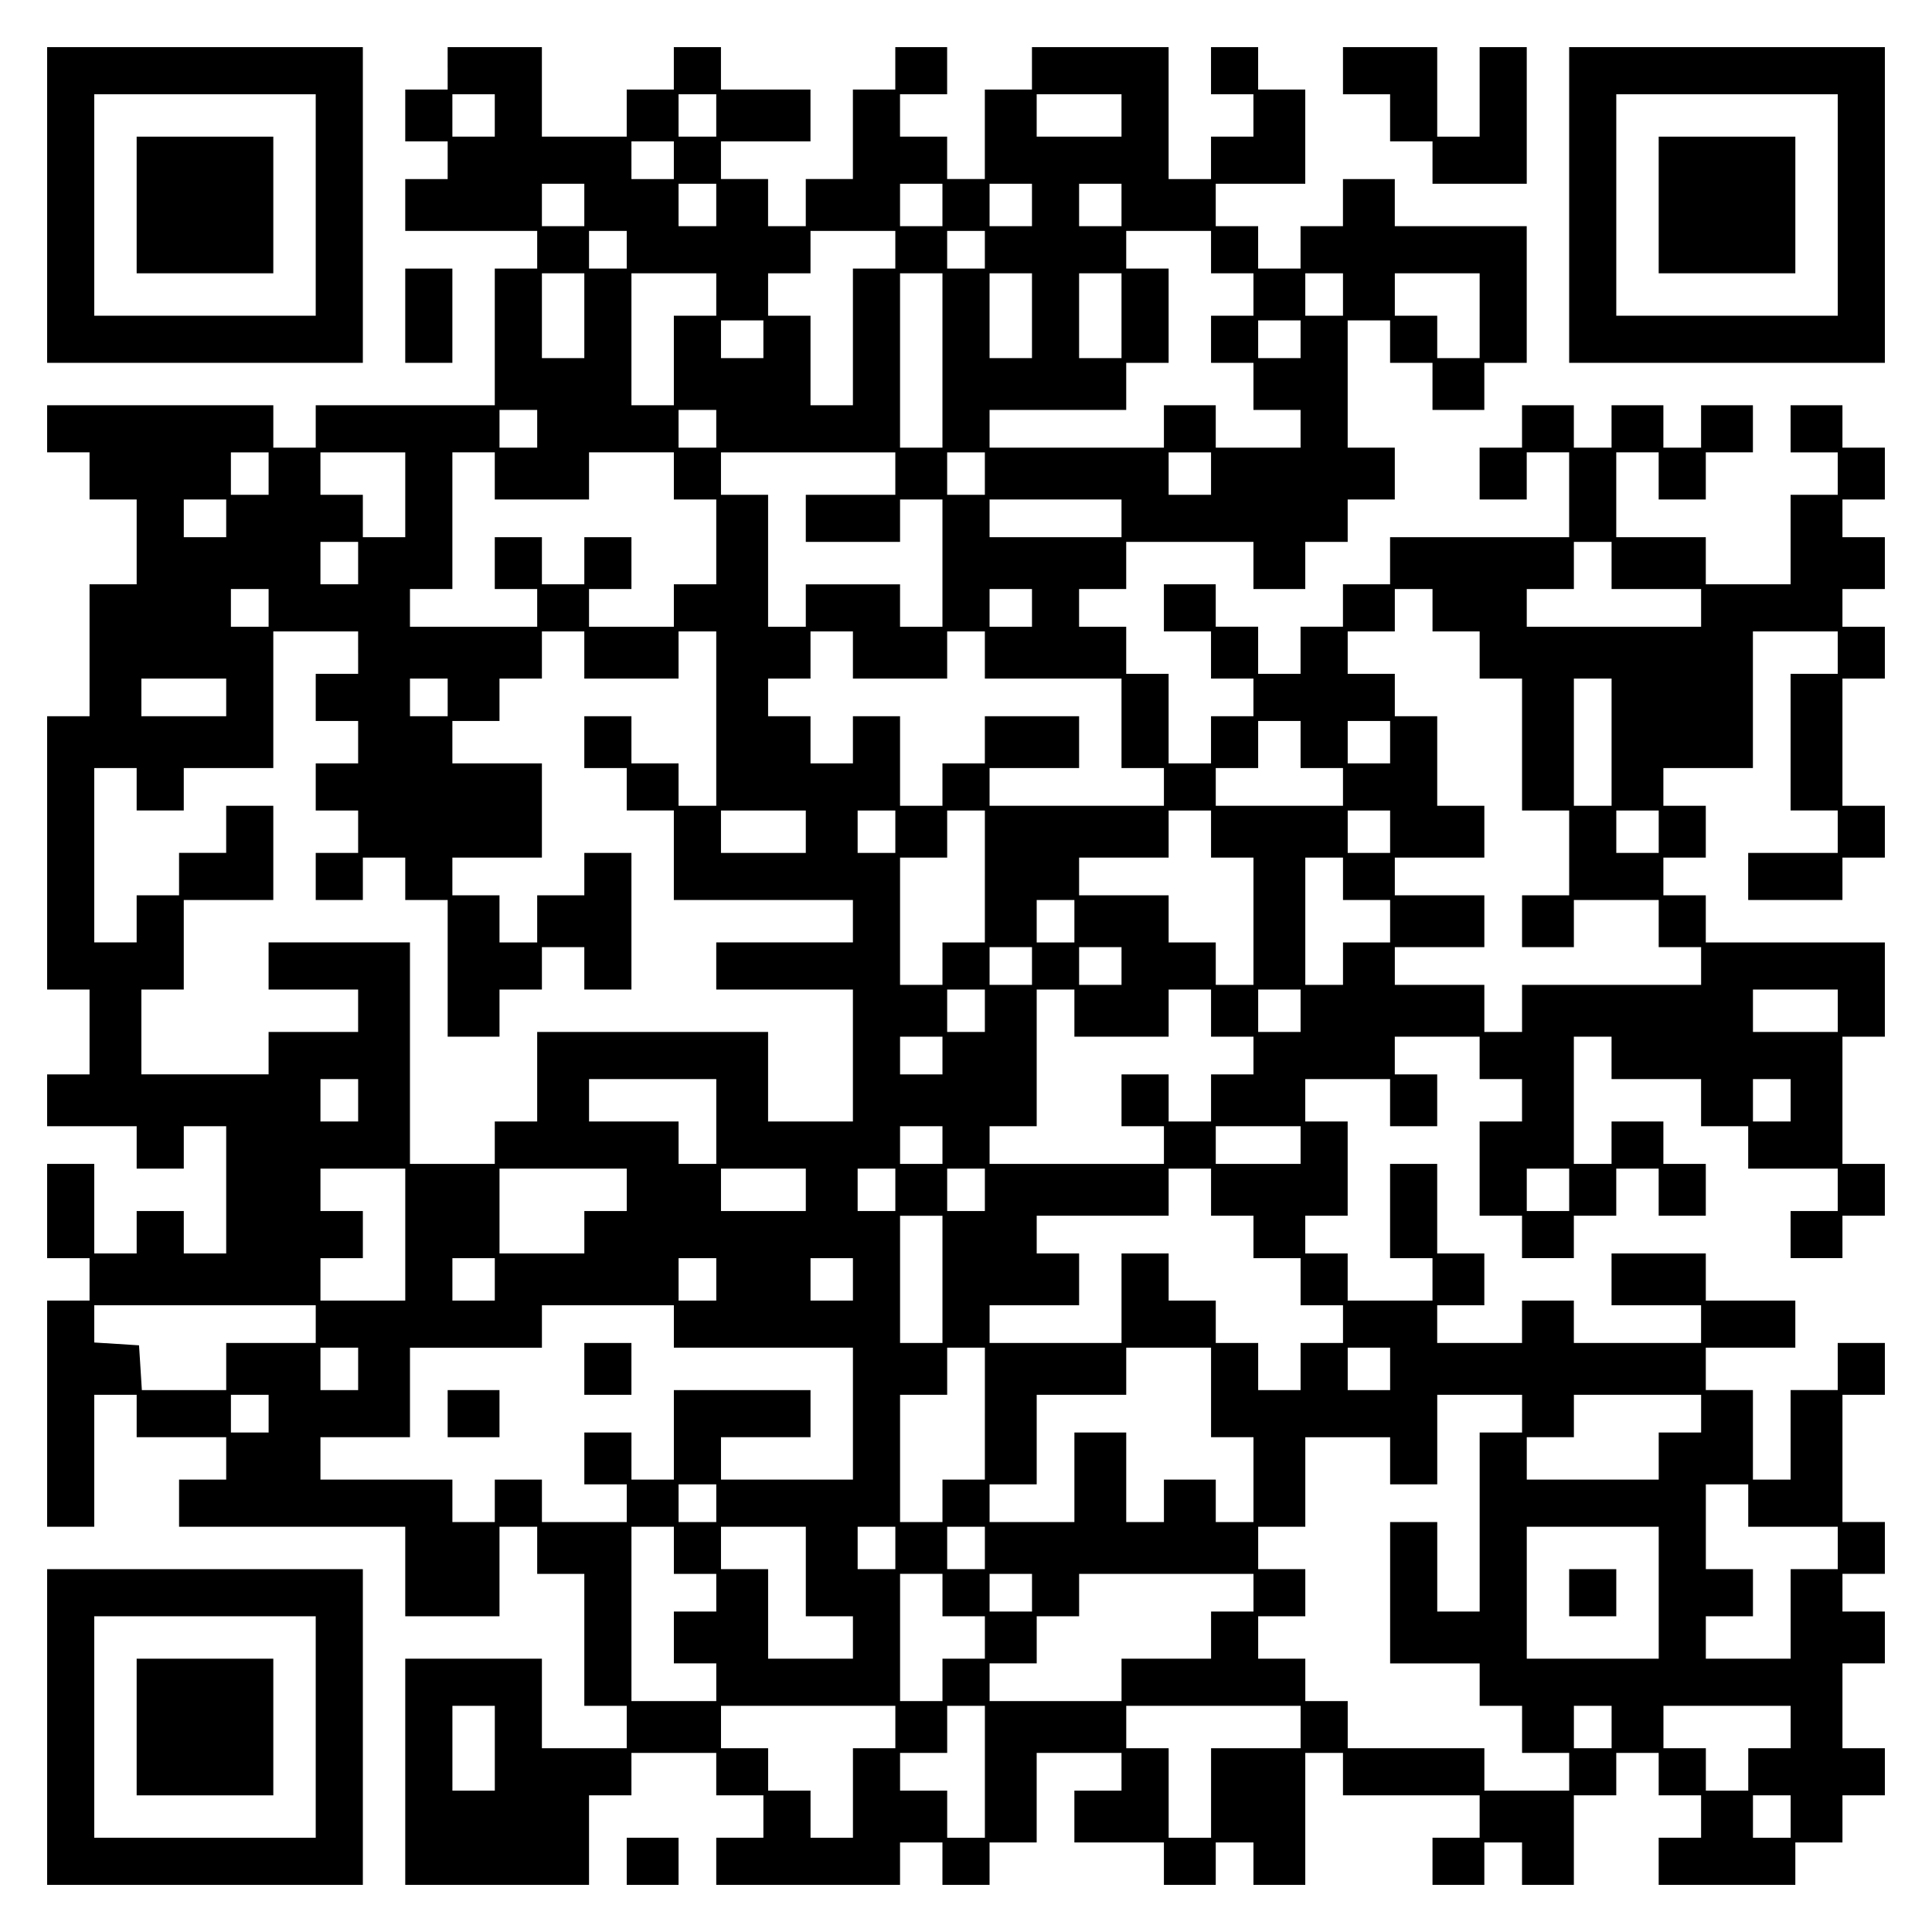 <?xml version="1.0" encoding="UTF-8" standalone="yes"?>
<svg version="1.0" xmlns="http://www.w3.org/2000/svg" width="100mm" height="100mm" viewBox="0 0 410 410" preserveAspectRatio="xMidYMid meet">
  <g transform="translate(0,410) scale(0.1,-0.1)" fill="#000000" stroke="none">
    <path d="M100 3665 l0 -335 335 0 335 0 0 335 0 335 -335 0 -335 0 0 -335z
m570 0 l0 -235 -235 0 -235 0 0 235 0 235 235 0 235 0 0 -235z"/>
    <path d="M290 3665 l0 -145 145 0 145 0 0 145 0 145 -145 0 -145 0 0 -145z"/>
    <path d="M950 3955 l0 -45 -45 0 -45 0 0 -55 0 -55 45 0 45 0 0 -40 0 -40 -45
0 -45 0 0 -55 0 -55 140 0 140 0 0 -40 0 -40 -45 0 -45 0 0 -145 0 -145 -190
0 -190 0 0 -45 0 -45 -45 0 -45 0 0 45 0 45 -240 0 -240 0 0 -50 0 -50 45 0
45 0 0 -50 0 -50 50 0 50 0 0 -90 0 -90 -50 0 -50 0 0 -140 0 -140 -45 0 -45
0 0 -290 0 -290 45 0 45 0 0 -90 0 -90 -45 0 -45 0 0 -55 0 -55 95 0 95 0 0
-45 0 -45 50 0 50 0 0 45 0 45 45 0 45 0 0 -135 0 -135 -45 0 -45 0 0 45 0 45
-50 0 -50 0 0 -45 0 -45 -45 0 -45 0 0 95 0 95 -50 0 -50 0 0 -100 0 -100 45
0 45 0 0 -45 0 -45 -45 0 -45 0 0 -240 0 -240 50 0 50 0 0 140 0 140 45 0 45
0 0 -45 0 -45 95 0 95 0 0 -45 0 -45 -50 0 -50 0 0 -50 0 -50 240 0 240 0 0
-95 0 -95 100 0 100 0 0 95 0 95 40 0 40 0 0 -50 0 -50 50 0 50 0 0 -140 0
-140 45 0 45 0 0 -45 0 -45 -90 0 -90 0 0 95 0 95 -145 0 -145 0 0 -240 0
-240 195 0 195 0 0 95 0 95 45 0 45 0 0 45 0 45 90 0 90 0 0 -45 0 -45 50 0
50 0 0 -45 0 -45 -50 0 -50 0 0 -50 0 -50 195 0 195 0 0 45 0 45 45 0 45 0 0
-45 0 -45 50 0 50 0 0 45 0 45 50 0 50 0 0 95 0 95 90 0 90 0 0 -40 0 -40 -50
0 -50 0 0 -55 0 -55 95 0 95 0 0 -45 0 -45 55 0 55 0 0 45 0 45 40 0 40 0 0
-45 0 -45 55 0 55 0 0 140 0 140 40 0 40 0 0 -45 0 -45 145 0 145 0 0 -45 0
-45 -50 0 -50 0 0 -50 0 -50 55 0 55 0 0 45 0 45 40 0 40 0 0 -45 0 -45 55 0
55 0 0 95 0 95 45 0 45 0 0 45 0 45 45 0 45 0 0 -45 0 -45 45 0 45 0 0 -45 0
-45 -45 0 -45 0 0 -50 0 -50 145 0 145 0 0 45 0 45 50 0 50 0 0 50 0 50 45 0
45 0 0 50 0 50 -45 0 -45 0 0 90 0 90 45 0 45 0 0 55 0 55 -45 0 -45 0 0 40 0
40 45 0 45 0 0 55 0 55 -45 0 -45 0 0 135 0 135 45 0 45 0 0 55 0 55 -50 0
-50 0 0 -50 0 -50 -50 0 -50 0 0 -95 0 -95 -40 0 -40 0 0 95 0 95 -50 0 -50 0
0 45 0 45 95 0 95 0 0 50 0 50 -95 0 -95 0 0 50 0 50 -100 0 -100 0 0 -55 0
-55 95 0 95 0 0 -40 0 -40 -135 0 -135 0 0 45 0 45 -55 0 -55 0 0 -45 0 -45
-90 0 -90 0 0 40 0 40 50 0 50 0 0 55 0 55 -50 0 -50 0 0 95 0 95 -50 0 -50 0
0 -100 0 -100 45 0 45 0 0 -45 0 -45 -90 0 -90 0 0 50 0 50 -45 0 -45 0 0 40
0 40 45 0 45 0 0 100 0 100 -45 0 -45 0 0 45 0 45 90 0 90 0 0 -50 0 -50 50 0
50 0 0 55 0 55 -45 0 -45 0 0 40 0 40 90 0 90 0 0 -45 0 -45 45 0 45 0 0 -45
0 -45 -45 0 -45 0 0 -100 0 -100 45 0 45 0 0 -45 0 -45 55 0 55 0 0 45 0 45
45 0 45 0 0 50 0 50 45 0 45 0 0 -50 0 -50 50 0 50 0 0 55 0 55 -45 0 -45 0 0
45 0 45 -55 0 -55 0 0 -45 0 -45 -40 0 -40 0 0 135 0 135 40 0 40 0 0 -45 0
-45 95 0 95 0 0 -50 0 -50 50 0 50 0 0 -45 0 -45 95 0 95 0 0 -45 0 -45 -50 0
-50 0 0 -50 0 -50 55 0 55 0 0 45 0 45 45 0 45 0 0 55 0 55 -45 0 -45 0 0 135
0 135 45 0 45 0 0 100 0 100 -190 0 -190 0 0 50 0 50 -45 0 -45 0 0 40 0 40
45 0 45 0 0 55 0 55 -45 0 -45 0 0 40 0 40 95 0 95 0 0 145 0 145 90 0 90 0 0
-45 0 -45 -50 0 -50 0 0 -145 0 -145 50 0 50 0 0 -45 0 -45 -95 0 -95 0 0 -50
0 -50 100 0 100 0 0 45 0 45 45 0 45 0 0 55 0 55 -45 0 -45 0 0 135 0 135 45
0 45 0 0 55 0 55 -45 0 -45 0 0 40 0 40 45 0 45 0 0 55 0 55 -45 0 -45 0 0 40
0 40 45 0 45 0 0 55 0 55 -45 0 -45 0 0 45 0 45 -55 0 -55 0 0 -50 0 -50 50 0
50 0 0 -45 0 -45 -50 0 -50 0 0 -95 0 -95 -90 0 -90 0 0 50 0 50 -95 0 -95 0
0 90 0 90 45 0 45 0 0 -50 0 -50 50 0 50 0 0 50 0 50 50 0 50 0 0 50 0 50 -55
0 -55 0 0 -45 0 -45 -40 0 -40 0 0 45 0 45 -55 0 -55 0 0 -45 0 -45 -40 0 -40
0 0 45 0 45 -55 0 -55 0 0 -45 0 -45 -45 0 -45 0 0 -55 0 -55 50 0 50 0 0 50
0 50 45 0 45 0 0 -90 0 -90 -190 0 -190 0 0 -50 0 -50 -50 0 -50 0 0 -45 0
-45 -45 0 -45 0 0 -50 0 -50 -45 0 -45 0 0 50 0 50 -45 0 -45 0 0 45 0 45 -55
0 -55 0 0 -50 0 -50 50 0 50 0 0 -50 0 -50 45 0 45 0 0 -40 0 -40 -45 0 -45 0
0 -50 0 -50 -45 0 -45 0 0 95 0 95 -45 0 -45 0 0 50 0 50 -50 0 -50 0 0 40 0
40 50 0 50 0 0 50 0 50 135 0 135 0 0 -50 0 -50 55 0 55 0 0 50 0 50 45 0 45
0 0 45 0 45 50 0 50 0 0 55 0 55 -50 0 -50 0 0 135 0 135 45 0 45 0 0 -45 0
-45 45 0 45 0 0 -50 0 -50 55 0 55 0 0 50 0 50 45 0 45 0 0 145 0 145 -140 0
-140 0 0 50 0 50 -55 0 -55 0 0 -50 0 -50 -45 0 -45 0 0 -45 0 -45 -45 0 -45
0 0 45 0 45 -45 0 -45 0 0 45 0 45 95 0 95 0 0 100 0 100 -50 0 -50 0 0 45 0
45 -50 0 -50 0 0 -50 0 -50 45 0 45 0 0 -45 0 -45 -45 0 -45 0 0 -45 0 -45
-45 0 -45 0 0 140 0 140 -145 0 -145 0 0 -45 0 -45 -50 0 -50 0 0 -95 0 -95
-40 0 -40 0 0 45 0 45 -50 0 -50 0 0 45 0 45 50 0 50 0 0 50 0 50 -55 0 -55 0
0 -45 0 -45 -45 0 -45 0 0 -95 0 -95 -50 0 -50 0 0 -50 0 -50 -40 0 -40 0 0
50 0 50 -50 0 -50 0 0 40 0 40 95 0 95 0 0 55 0 55 -95 0 -95 0 0 45 0 45 -50
0 -50 0 0 -45 0 -45 -50 0 -50 0 0 -50 0 -50 -90 0 -90 0 0 95 0 95 -100 0
-100 0 0 -45z m100 -100 l0 -45 -45 0 -45 0 0 45 0 45 45 0 45 0 0 -45z m470
0 l0 -45 -40 0 -40 0 0 45 0 45 40 0 40 0 0 -45z m860 0 l0 -45 -90 0 -90 0 0
45 0 45 90 0 90 0 0 -45z m-950 -95 l0 -40 -45 0 -45 0 0 40 0 40 45 0 45 0 0
-40z m-190 -95 l0 -45 -45 0 -45 0 0 45 0 45 45 0 45 0 0 -45z m280 0 l0 -45
-40 0 -40 0 0 45 0 45 40 0 40 0 0 -45z m480 0 l0 -45 -45 0 -45 0 0 45 0 45
45 0 45 0 0 -45z m190 0 l0 -45 -45 0 -45 0 0 45 0 45 45 0 45 0 0 -45z m190
0 l0 -45 -45 0 -45 0 0 45 0 45 45 0 45 0 0 -45z m-1050 -95 l0 -40 -40 0 -40
0 0 40 0 40 40 0 40 0 0 -40z m570 0 l0 -40 -45 0 -45 0 0 -145 0 -145 -45 0
-45 0 0 95 0 95 -45 0 -45 0 0 45 0 45 45 0 45 0 0 45 0 45 90 0 90 0 0 -40z
m190 0 l0 -40 -40 0 -40 0 0 40 0 40 40 0 40 0 0 -40z m480 -5 l0 -45 45 0 45
0 0 -45 0 -45 -45 0 -45 0 0 -50 0 -50 45 0 45 0 0 -50 0 -50 50 0 50 0 0 -40
0 -40 -90 0 -90 0 0 45 0 45 -55 0 -55 0 0 -45 0 -45 -185 0 -185 0 0 40 0 40
145 0 145 0 0 50 0 50 45 0 45 0 0 100 0 100 -45 0 -45 0 0 40 0 40 90 0 90 0
0 -45z m-1330 -135 l0 -90 -45 0 -45 0 0 90 0 90 45 0 45 0 0 -90z m280 45 l0
-45 -45 0 -45 0 0 -95 0 -95 -45 0 -45 0 0 140 0 140 90 0 90 0 0 -45z m480
-140 l0 -185 -45 0 -45 0 0 185 0 185 45 0 45 0 0 -185z m190 95 l0 -90 -45 0
-45 0 0 90 0 90 45 0 45 0 0 -90z m190 0 l0 -90 -45 0 -45 0 0 90 0 90 45 0
45 0 0 -90z m470 45 l0 -45 -40 0 -40 0 0 45 0 45 40 0 40 0 0 -45z m290 -45
l0 -90 -45 0 -45 0 0 45 0 45 -45 0 -45 0 0 45 0 45 90 0 90 0 0 -90z m-1520
-50 l0 -40 -45 0 -45 0 0 40 0 40 45 0 45 0 0 -40z m1140 0 l0 -40 -45 0 -45
0 0 40 0 40 45 0 45 0 0 -40z m-1620 -190 l0 -40 -40 0 -40 0 0 40 0 40 40 0
40 0 0 -40z m380 0 l0 -40 -40 0 -40 0 0 40 0 40 40 0 40 0 0 -40z m-950 -95
l0 -45 -40 0 -40 0 0 45 0 45 40 0 40 0 0 -45z m290 -45 l0 -90 -45 0 -45 0 0
45 0 45 -45 0 -45 0 0 45 0 45 90 0 90 0 0 -90z m190 40 l0 -50 100 0 100 0 0
50 0 50 90 0 90 0 0 -50 0 -50 45 0 45 0 0 -90 0 -90 -45 0 -45 0 0 -45 0 -45
-90 0 -90 0 0 40 0 40 45 0 45 0 0 55 0 55 -50 0 -50 0 0 -50 0 -50 -45 0 -45
0 0 50 0 50 -50 0 -50 0 0 -55 0 -55 45 0 45 0 0 -40 0 -40 -135 0 -135 0 0
40 0 40 45 0 45 0 0 145 0 145 45 0 45 0 0 -50z m850 5 l0 -45 -95 0 -95 0 0
-50 0 -50 100 0 100 0 0 45 0 45 45 0 45 0 0 -135 0 -135 -45 0 -45 0 0 45 0
45 -100 0 -100 0 0 -45 0 -45 -40 0 -40 0 0 140 0 140 -50 0 -50 0 0 45 0 45
185 0 185 0 0 -45z m190 0 l0 -45 -40 0 -40 0 0 45 0 45 40 0 40 0 0 -45z
m480 0 l0 -45 -45 0 -45 0 0 45 0 45 45 0 45 0 0 -45z m-2090 -95 l0 -40 -45
0 -45 0 0 40 0 40 45 0 45 0 0 -40z m1900 0 l0 -40 -140 0 -140 0 0 40 0 40
140 0 140 0 0 -40z m-1620 -95 l0 -45 -40 0 -40 0 0 45 0 45 40 0 40 0 0 -45z
m2660 -5 l0 -50 95 0 95 0 0 -40 0 -40 -185 0 -185 0 0 40 0 40 50 0 50 0 0
50 0 50 40 0 40 0 0 -50z m-2850 -90 l0 -40 -40 0 -40 0 0 40 0 40 40 0 40 0
0 -40z m1620 0 l0 -40 -45 0 -45 0 0 40 0 40 45 0 45 0 0 -40z m850 -5 l0 -45
50 0 50 0 0 -50 0 -50 45 0 45 0 0 -140 0 -140 50 0 50 0 0 -90 0 -90 -50 0
-50 0 0 -55 0 -55 55 0 55 0 0 50 0 50 90 0 90 0 0 -50 0 -50 45 0 45 0 0 -40
0 -40 -190 0 -190 0 0 -50 0 -50 -40 0 -40 0 0 50 0 50 -95 0 -95 0 0 40 0 40
95 0 95 0 0 55 0 55 -95 0 -95 0 0 40 0 40 95 0 95 0 0 55 0 55 -50 0 -50 0 0
95 0 95 -45 0 -45 0 0 45 0 45 -50 0 -50 0 0 45 0 45 50 0 50 0 0 45 0 45 40
0 40 0 0 -45z m-2280 -90 l0 -45 -45 0 -45 0 0 -50 0 -50 45 0 45 0 0 -45 0
-45 -45 0 -45 0 0 -50 0 -50 45 0 45 0 0 -45 0 -45 -45 0 -45 0 0 -50 0 -50
50 0 50 0 0 45 0 45 45 0 45 0 0 -45 0 -45 45 0 45 0 0 -145 0 -145 55 0 55 0
0 50 0 50 45 0 45 0 0 45 0 45 45 0 45 0 0 -45 0 -45 50 0 50 0 0 145 0 145
-50 0 -50 0 0 -45 0 -45 -50 0 -50 0 0 -50 0 -50 -40 0 -40 0 0 50 0 50 -50 0
-50 0 0 40 0 40 95 0 95 0 0 100 0 100 -95 0 -95 0 0 45 0 45 50 0 50 0 0 45
0 45 45 0 45 0 0 50 0 50 45 0 45 0 0 -50 0 -50 100 0 100 0 0 50 0 50 40 0
40 0 0 -185 0 -185 -40 0 -40 0 0 45 0 45 -50 0 -50 0 0 50 0 50 -50 0 -50 0
0 -55 0 -55 45 0 45 0 0 -45 0 -45 50 0 50 0 0 -95 0 -95 190 0 190 0 0 -45 0
-45 -145 0 -145 0 0 -50 0 -50 145 0 145 0 0 -140 0 -140 -90 0 -90 0 0 95 0
95 -245 0 -245 0 0 -95 0 -95 -45 0 -45 0 0 -45 0 -45 -90 0 -90 0 0 235 0
235 -150 0 -150 0 0 -50 0 -50 95 0 95 0 0 -45 0 -45 -95 0 -95 0 0 -45 0 -45
-135 0 -135 0 0 90 0 90 45 0 45 0 0 95 0 95 95 0 95 0 0 100 0 100 -50 0 -50
0 0 -50 0 -50 -50 0 -50 0 0 -45 0 -45 -45 0 -45 0 0 -50 0 -50 -45 0 -45 0 0
185 0 185 45 0 45 0 0 -45 0 -45 50 0 50 0 0 45 0 45 95 0 95 0 0 145 0 145
90 0 90 0 0 -45z m1050 -5 l0 -50 100 0 100 0 0 50 0 50 40 0 40 0 0 -50 0
-50 145 0 145 0 0 -95 0 -95 45 0 45 0 0 -40 0 -40 -185 0 -185 0 0 40 0 40
95 0 95 0 0 55 0 55 -100 0 -100 0 0 -50 0 -50 -45 0 -45 0 0 -45 0 -45 -45 0
-45 0 0 95 0 95 -50 0 -50 0 0 -50 0 -50 -45 0 -45 0 0 50 0 50 -45 0 -45 0 0
40 0 40 45 0 45 0 0 50 0 50 45 0 45 0 0 -50z m-1330 -90 l0 -40 -90 0 -90 0
0 40 0 40 90 0 90 0 0 -40z m470 0 l0 -40 -40 0 -40 0 0 40 0 40 40 0 40 0 0
-40z m2470 -95 l0 -135 -40 0 -40 0 0 135 0 135 40 0 40 0 0 -135z m-660 -5
l0 -50 45 0 45 0 0 -40 0 -40 -135 0 -135 0 0 40 0 40 45 0 45 0 0 50 0 50 45
0 45 0 0 -50z m190 5 l0 -45 -45 0 -45 0 0 45 0 45 45 0 45 0 0 -45z m-1240
-190 l0 -45 -90 0 -90 0 0 45 0 45 90 0 90 0 0 -45z m190 0 l0 -45 -40 0 -40
0 0 45 0 45 40 0 40 0 0 -45z m190 -95 l0 -140 -45 0 -45 0 0 -45 0 -45 -45 0
-45 0 0 135 0 135 50 0 50 0 0 50 0 50 40 0 40 0 0 -140z m480 90 l0 -50 45 0
45 0 0 -135 0 -135 -40 0 -40 0 0 45 0 45 -50 0 -50 0 0 50 0 50 -95 0 -95 0
0 40 0 40 95 0 95 0 0 50 0 50 45 0 45 0 0 -50z m380 5 l0 -45 -45 0 -45 0 0
45 0 45 45 0 45 0 0 -45z m570 0 l0 -45 -45 0 -45 0 0 45 0 45 45 0 45 0 0
-45z m-670 -100 l0 -45 50 0 50 0 0 -45 0 -45 -50 0 -50 0 0 -45 0 -45 -40 0
-40 0 0 135 0 135 40 0 40 0 0 -45z m-570 -90 l0 -45 -40 0 -40 0 0 45 0 45
40 0 40 0 0 -45z m-90 -95 l0 -40 -45 0 -45 0 0 40 0 40 45 0 45 0 0 -40z
m190 0 l0 -40 -45 0 -45 0 0 40 0 40 45 0 45 0 0 -40z m-290 -95 l0 -45 -40 0
-40 0 0 45 0 45 40 0 40 0 0 -45z m190 -5 l0 -50 100 0 100 0 0 50 0 50 45 0
45 0 0 -50 0 -50 45 0 45 0 0 -40 0 -40 -45 0 -45 0 0 -50 0 -50 -45 0 -45 0
0 50 0 50 -50 0 -50 0 0 -55 0 -55 45 0 45 0 0 -40 0 -40 -185 0 -185 0 0 40
0 40 50 0 50 0 0 145 0 145 40 0 40 0 0 -50z m480 5 l0 -45 -45 0 -45 0 0 45
0 45 45 0 45 0 0 -45z m1140 0 l0 -45 -90 0 -90 0 0 45 0 45 90 0 90 0 0 -45z
m-1900 -95 l0 -40 -45 0 -45 0 0 40 0 40 45 0 45 0 0 -40z m-1240 -95 l0 -45
-40 0 -40 0 0 45 0 45 40 0 40 0 0 -45z m760 -45 l0 -90 -40 0 -40 0 0 45 0
45 -95 0 -95 0 0 45 0 45 135 0 135 0 0 -90z m2280 45 l0 -45 -40 0 -40 0 0
45 0 45 40 0 40 0 0 -45z m-1800 -95 l0 -40 -45 0 -45 0 0 40 0 40 45 0 45 0
0 -40z m760 0 l0 -40 -90 0 -90 0 0 40 0 40 90 0 90 0 0 -40z m-1900 -190 l0
-140 -90 0 -90 0 0 45 0 45 45 0 45 0 0 50 0 50 -45 0 -45 0 0 45 0 45 90 0
90 0 0 -140z m470 95 l0 -45 -45 0 -45 0 0 -45 0 -45 -90 0 -90 0 0 90 0 90
135 0 135 0 0 -45z m380 0 l0 -45 -90 0 -90 0 0 45 0 45 90 0 90 0 0 -45z
m190 0 l0 -45 -40 0 -40 0 0 45 0 45 40 0 40 0 0 -45z m190 0 l0 -45 -40 0
-40 0 0 45 0 45 40 0 40 0 0 -45z m480 -5 l0 -50 45 0 45 0 0 -45 0 -45 50 0
50 0 0 -50 0 -50 45 0 45 0 0 -40 0 -40 -45 0 -45 0 0 -50 0 -50 -45 0 -45 0
0 50 0 50 -45 0 -45 0 0 45 0 45 -50 0 -50 0 0 50 0 50 -50 0 -50 0 0 -95 0
-95 -140 0 -140 0 0 40 0 40 95 0 95 0 0 55 0 55 -45 0 -45 0 0 40 0 40 140 0
140 0 0 50 0 50 45 0 45 0 0 -50z m760 5 l0 -45 -45 0 -45 0 0 45 0 45 45 0
45 0 0 -45z m-1330 -190 l0 -135 -45 0 -45 0 0 135 0 135 45 0 45 0 0 -135z
m-950 0 l0 -45 -45 0 -45 0 0 45 0 45 45 0 45 0 0 -45z m470 0 l0 -45 -40 0
-40 0 0 45 0 45 40 0 40 0 0 -45z m290 0 l0 -45 -45 0 -45 0 0 45 0 45 45 0
45 0 0 -45z m-1140 -95 l0 -40 -95 0 -95 0 0 -50 0 -50 -89 0 -90 0 -3 48 -3
47 -47 3 -48 3 0 40 0 39 235 0 235 0 0 -40z m760 -5 l0 -45 190 0 190 0 0
-140 0 -140 -140 0 -140 0 0 45 0 45 95 0 95 0 0 50 0 50 -145 0 -145 0 0 -95
0 -95 -45 0 -45 0 0 50 0 50 -50 0 -50 0 0 -55 0 -55 45 0 45 0 0 -40 0 -40
-90 0 -90 0 0 45 0 45 -50 0 -50 0 0 -45 0 -45 -45 0 -45 0 0 45 0 45 -140 0
-140 0 0 45 0 45 95 0 95 0 0 95 0 95 140 0 140 0 0 45 0 45 140 0 140 0 0
-45z m-670 -90 l0 -45 -40 0 -40 0 0 45 0 45 40 0 40 0 0 -45z m1330 -95 l0
-140 -45 0 -45 0 0 -45 0 -45 -45 0 -45 0 0 135 0 135 50 0 50 0 0 50 0 50 40
0 40 0 0 -140z m480 45 l0 -95 45 0 45 0 0 -90 0 -90 -40 0 -40 0 0 45 0 45
-55 0 -55 0 0 -45 0 -45 -40 0 -40 0 0 95 0 95 -55 0 -55 0 0 -95 0 -95 -90 0
-90 0 0 40 0 40 50 0 50 0 0 95 0 95 95 0 95 0 0 50 0 50 90 0 90 0 0 -95z
m380 50 l0 -45 -45 0 -45 0 0 45 0 45 45 0 45 0 0 -45z m-2380 -95 l0 -40 -40
0 -40 0 0 40 0 40 40 0 40 0 0 -40z m2660 0 l0 -40 -45 0 -45 0 0 -190 0 -190
-45 0 -45 0 0 95 0 95 -50 0 -50 0 0 -150 0 -150 95 0 95 0 0 -45 0 -45 45 0
45 0 0 -50 0 -50 50 0 50 0 0 -40 0 -40 -90 0 -90 0 0 45 0 45 -145 0 -145 0
0 50 0 50 -45 0 -45 0 0 45 0 45 -50 0 -50 0 0 45 0 45 50 0 50 0 0 50 0 50
-50 0 -50 0 0 45 0 45 50 0 50 0 0 95 0 95 90 0 90 0 0 -50 0 -50 50 0 50 0 0
95 0 95 90 0 90 0 0 -40z m380 0 l0 -40 -45 0 -45 0 0 -50 0 -50 -140 0 -140
0 0 45 0 45 50 0 50 0 0 45 0 45 135 0 135 0 0 -40z m-2090 -190 l0 -40 -40 0
-40 0 0 40 0 40 40 0 40 0 0 -40z m2190 -5 l0 -45 95 0 95 0 0 -45 0 -45 -50
0 -50 0 0 -95 0 -95 -90 0 -90 0 0 45 0 45 50 0 50 0 0 50 0 50 -50 0 -50 0 0
90 0 90 45 0 45 0 0 -45z m-2280 -95 l0 -50 45 0 45 0 0 -40 0 -40 -45 0 -45
0 0 -55 0 -55 45 0 45 0 0 -40 0 -40 -90 0 -90 0 0 185 0 185 45 0 45 0 0 -50z
m280 -45 l0 -95 50 0 50 0 0 -45 0 -45 -90 0 -90 0 0 95 0 95 -50 0 -50 0 0
45 0 45 90 0 90 0 0 -95z m190 50 l0 -45 -40 0 -40 0 0 45 0 45 40 0 40 0 0
-45z m190 0 l0 -45 -40 0 -40 0 0 45 0 45 40 0 40 0 0 -45z m1430 -95 l0 -140
-140 0 -140 0 0 140 0 140 140 0 140 0 0 -140z m-1520 -5 l0 -45 45 0 45 0 0
-45 0 -45 -45 0 -45 0 0 -45 0 -45 -45 0 -45 0 0 135 0 135 45 0 45 0 0 -45z
m190 5 l0 -40 -45 0 -45 0 0 40 0 40 45 0 45 0 0 -40z m470 0 l0 -40 -45 0
-45 0 0 -50 0 -50 -95 0 -95 0 0 -45 0 -45 -140 0 -140 0 0 40 0 40 50 0 50 0
0 50 0 50 45 0 45 0 0 45 0 45 185 0 185 0 0 -40z m-1610 -330 l0 -90 -45 0
-45 0 0 90 0 90 45 0 45 0 0 -90z m850 45 l0 -45 -45 0 -45 0 0 -95 0 -95 -45
0 -45 0 0 50 0 50 -45 0 -45 0 0 45 0 45 -50 0 -50 0 0 45 0 45 185 0 185 0 0
-45z m190 -95 l0 -140 -40 0 -40 0 0 50 0 50 -50 0 -50 0 0 40 0 40 50 0 50 0
0 50 0 50 40 0 40 0 0 -140z m670 95 l0 -45 -95 0 -95 0 0 -95 0 -95 -45 0
-45 0 0 95 0 95 -45 0 -45 0 0 45 0 45 185 0 185 0 0 -45z m660 0 l0 -45 -40
0 -40 0 0 45 0 45 40 0 40 0 0 -45z m380 0 l0 -45 -45 0 -45 0 0 -45 0 -45
-45 0 -45 0 0 45 0 45 -45 0 -45 0 0 45 0 45 135 0 135 0 0 -45z m0 -190 l0
-45 -40 0 -40 0 0 45 0 45 40 0 40 0 0 -45z"/>
    <path d="M1240 1195 l0 -55 50 0 50 0 0 55 0 55 -50 0 -50 0 0 -55z"/>
    <path d="M950 1100 l0 -50 55 0 55 0 0 50 0 50 -55 0 -55 0 0 -50z"/>
    <path d="M3330 720 l0 -50 50 0 50 0 0 50 0 50 -50 0 -50 0 0 -50z"/>
    <path d="M2850 3950 l0 -50 50 0 50 0 0 -50 0 -50 45 0 45 0 0 -45 0 -45 100
0 100 0 0 145 0 145 -50 0 -50 0 0 -95 0 -95 -45 0 -45 0 0 95 0 95 -100 0
-100 0 0 -50z"/>
    <path d="M3330 3665 l0 -335 335 0 335 0 0 335 0 335 -335 0 -335 0 0 -335z
m570 0 l0 -235 -235 0 -235 0 0 235 0 235 235 0 235 0 0 -235z"/>
    <path d="M3520 3665 l0 -145 145 0 145 0 0 145 0 145 -145 0 -145 0 0 -145z"/>
    <path d="M860 3430 l0 -100 50 0 50 0 0 100 0 100 -50 0 -50 0 0 -100z"/>
    <path d="M100 435 l0 -335 335 0 335 0 0 335 0 335 -335 0 -335 0 0 -335z
m570 0 l0 -235 -235 0 -235 0 0 235 0 235 235 0 235 0 0 -235z"/>
    <path d="M290 435 l0 -145 145 0 145 0 0 145 0 145 -145 0 -145 0 0 -145z"/>
    <path d="M1330 150 l0 -50 55 0 55 0 0 50 0 50 -55 0 -55 0 0 -50z"/>
  </g>
</svg>